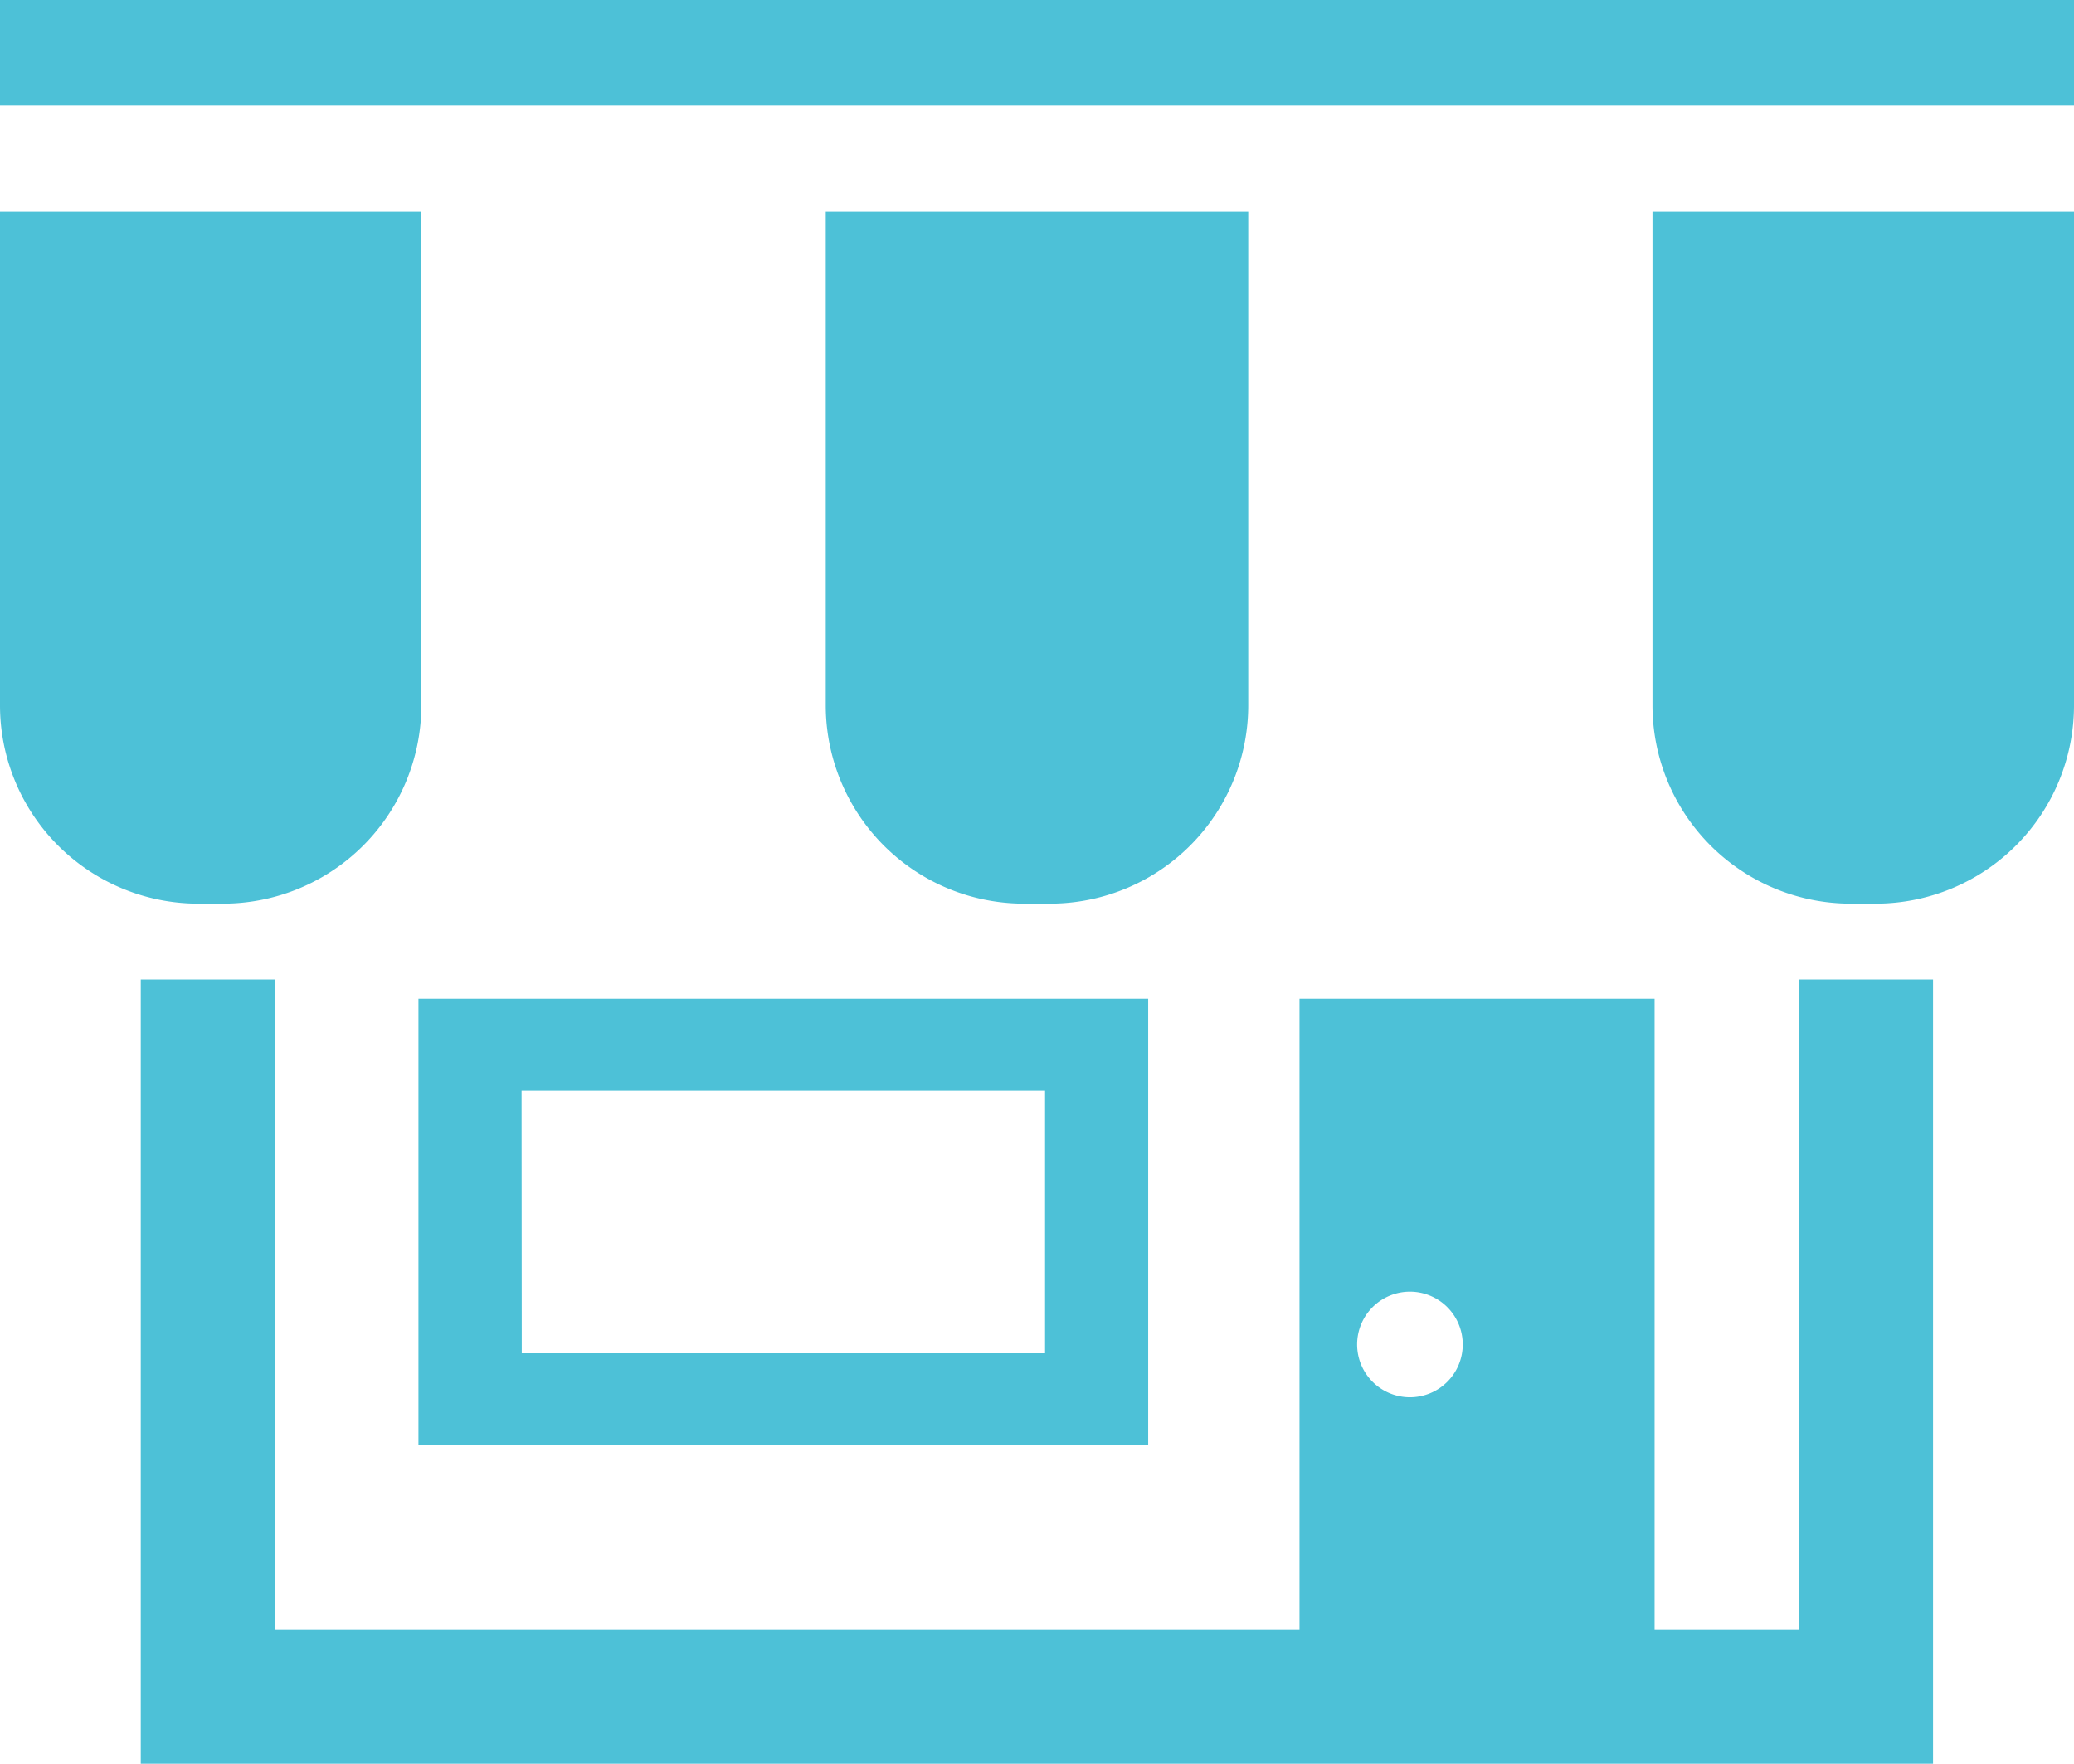 <svg xmlns="http://www.w3.org/2000/svg" viewBox="0 0 108 91.83"><defs><style>.cls-1{fill:#4dc1d7;}</style></defs><title>Asset 13</title><g id="Layer_2" data-name="Layer 2"><g id="Layer_1-2" data-name="Layer 1"><path class="cls-1" d="M11.62,47.05A10.33,10.33,0,0,0,21.94,36.72V11H0V36.72A10.33,10.33,0,0,0,10.33,47.05Zm10.17,28.2h38V52h-38Zm5.37-18.46H54.42V70.46H27.17ZM86.05,36.72A10.33,10.33,0,0,0,96.38,47.05h1.29A10.33,10.33,0,0,0,108,36.72V11H86.05Zm7.61,48.11h-7.5V52H67.67V84.83H14.33V51h-7V91.83h93.33V51h-7ZM73.42,72.75A2.75,2.75,0,1,1,76.17,70,2.75,2.75,0,0,1,73.42,72.75ZM54.64,47.05A10.33,10.33,0,0,0,65,36.72V11H43V36.72A10.33,10.33,0,0,0,53.35,47.05ZM0,0V5.5H108V0Z"/></g></g></svg>